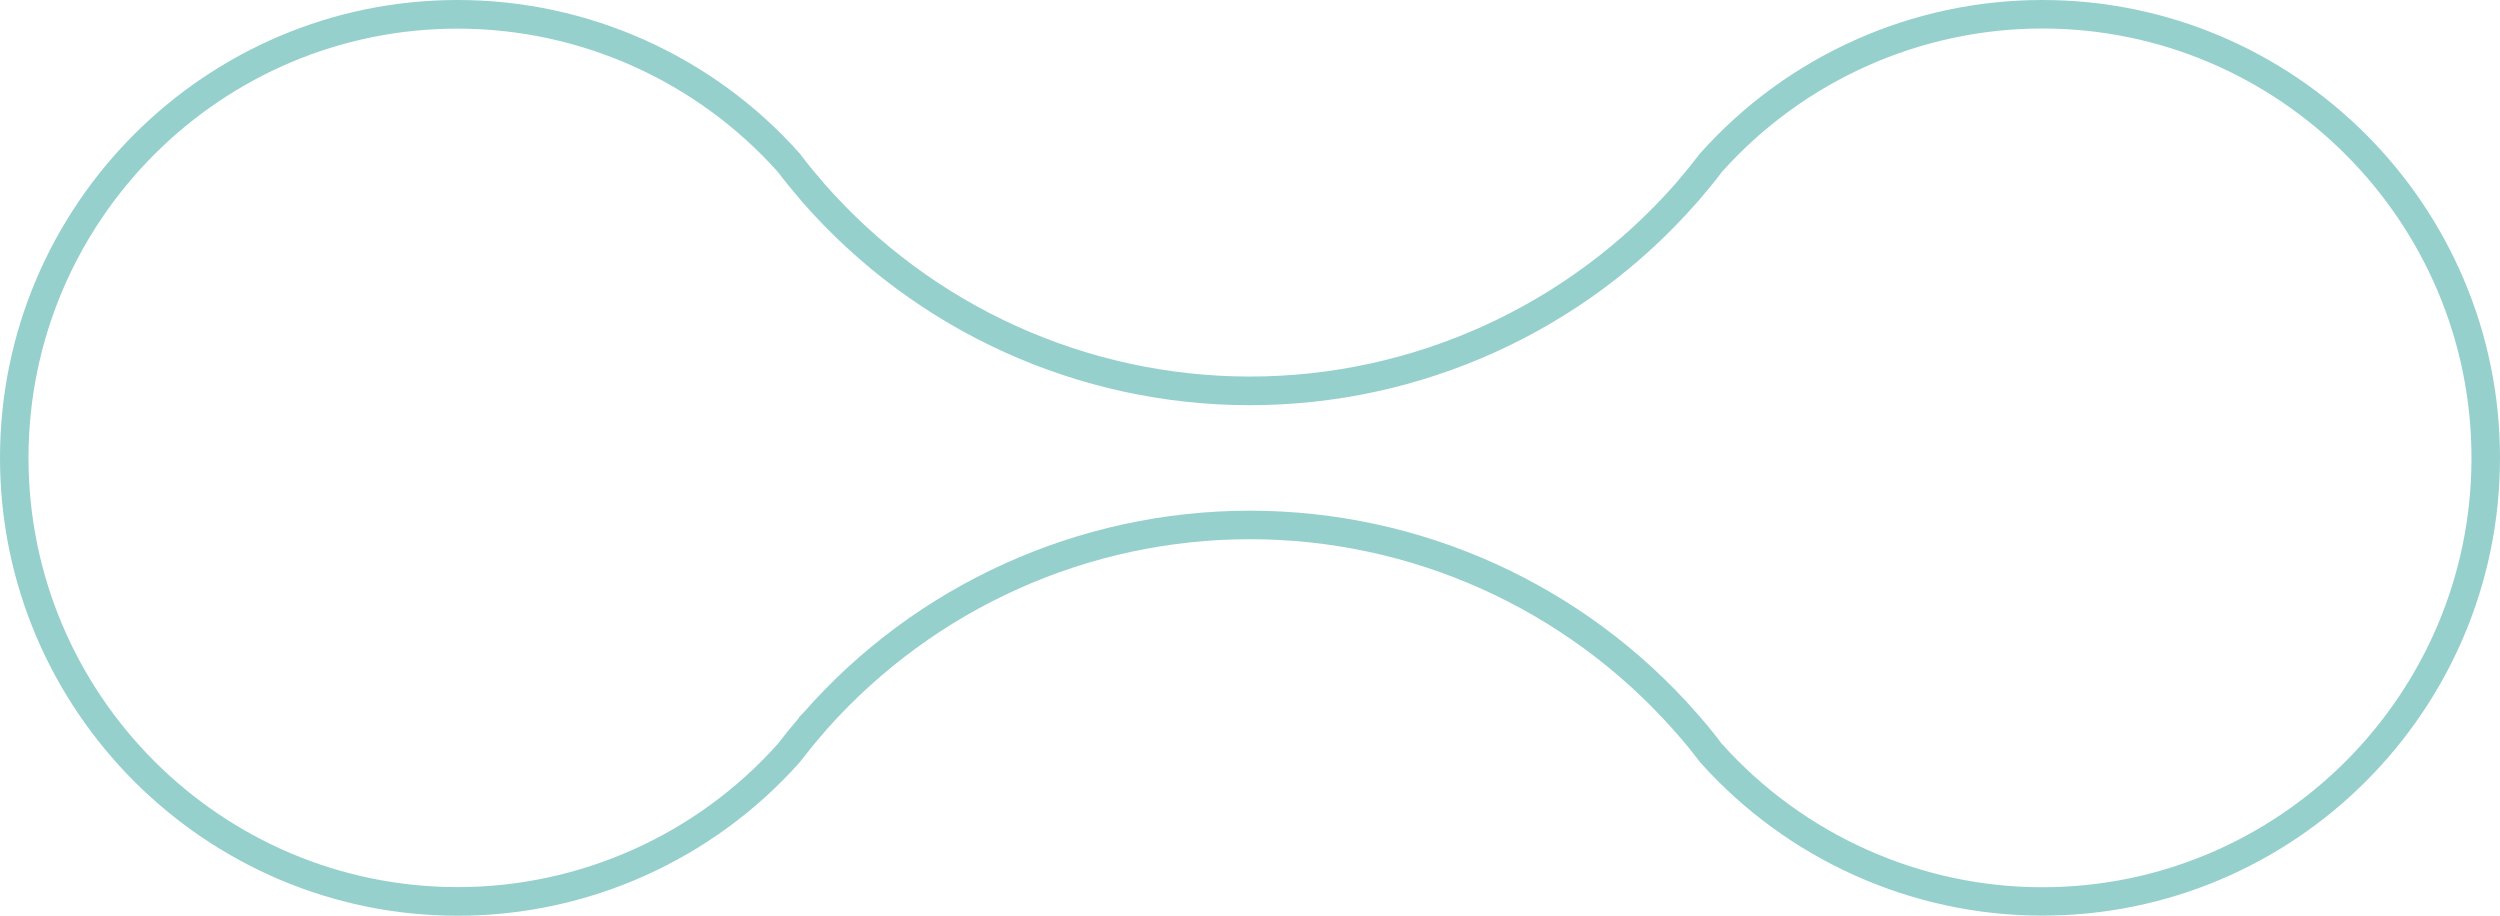 <?xml version="1.0" encoding="UTF-8"?>
<svg id="Camada_2" data-name="Camada 2" xmlns="http://www.w3.org/2000/svg" viewBox="0 0 190.28 69.69">
  <defs>
    <style>
      .cls-1 {
        fill: #95d0cd;
        stroke-width: 0px;
      }
    </style>
  </defs>
  <g id="Camada_1-2" data-name="Camada 1">
    <path class="cls-1" d="m155.44,69.69c-9.91,0-19.4-4.25-26.02-11.65l-.06-.07c-.58-.77-1.18-1.51-1.79-2.19l-.28-.32c-8.2-9.18-19.88-14.42-32.16-14.42s-23.98,5.25-32.16,14.42h0s-.27.32-.27.32c-.6.68-1.21,1.43-1.81,2.21l-.05.06c-6.61,7.41-16.09,11.65-26,11.65C15.63,69.69,0,54.06,0,34.85S15.63,0,34.84,0c9.92,0,19.4,4.25,26,11.65l.06.07c.49.65,1.04,1.34,1.65,2.03.06.07.13.15.18.22,8.19,9.34,20,14.69,32.4,14.69,12.41,0,24.23-5.37,32.43-14.72.06-.07.08-.09.09-.11l.05-.06c.61-.71,1.17-1.4,1.66-2.05l.06-.07c6.62-7.41,16.1-11.65,26.02-11.65,19.21,0,34.84,15.63,34.84,34.85s-15.63,34.84-34.84,34.84Zm-24.37-13.06c6.21,6.92,15.09,10.9,24.37,10.9,18.02,0,32.67-14.66,32.67-32.67S173.45,2.17,155.44,2.17c-9.28,0-18.16,3.97-24.37,10.9-.51.68-1.08,1.38-1.71,2.11-.06.08-.14.17-.22.25-8.56,9.77-20.97,15.41-34.01,15.41-13.04,0-25.45-5.63-34.06-15.46l-.14-.17c-.63-.73-1.21-1.44-1.73-2.13-6.2-6.93-15.07-10.9-24.36-10.9C16.82,2.17,2.17,16.83,2.17,34.85s14.66,32.67,32.67,32.67c9.29,0,18.17-3.97,24.36-10.9.53-.69,1.07-1.36,1.61-1.98v-.04l.33-.34c8.55-9.76,20.96-15.39,33.99-15.39s25.44,5.62,34.03,15.43l.27.31c.56.64,1.1,1.31,1.63,2.02Z"/>
  </g>
</svg>